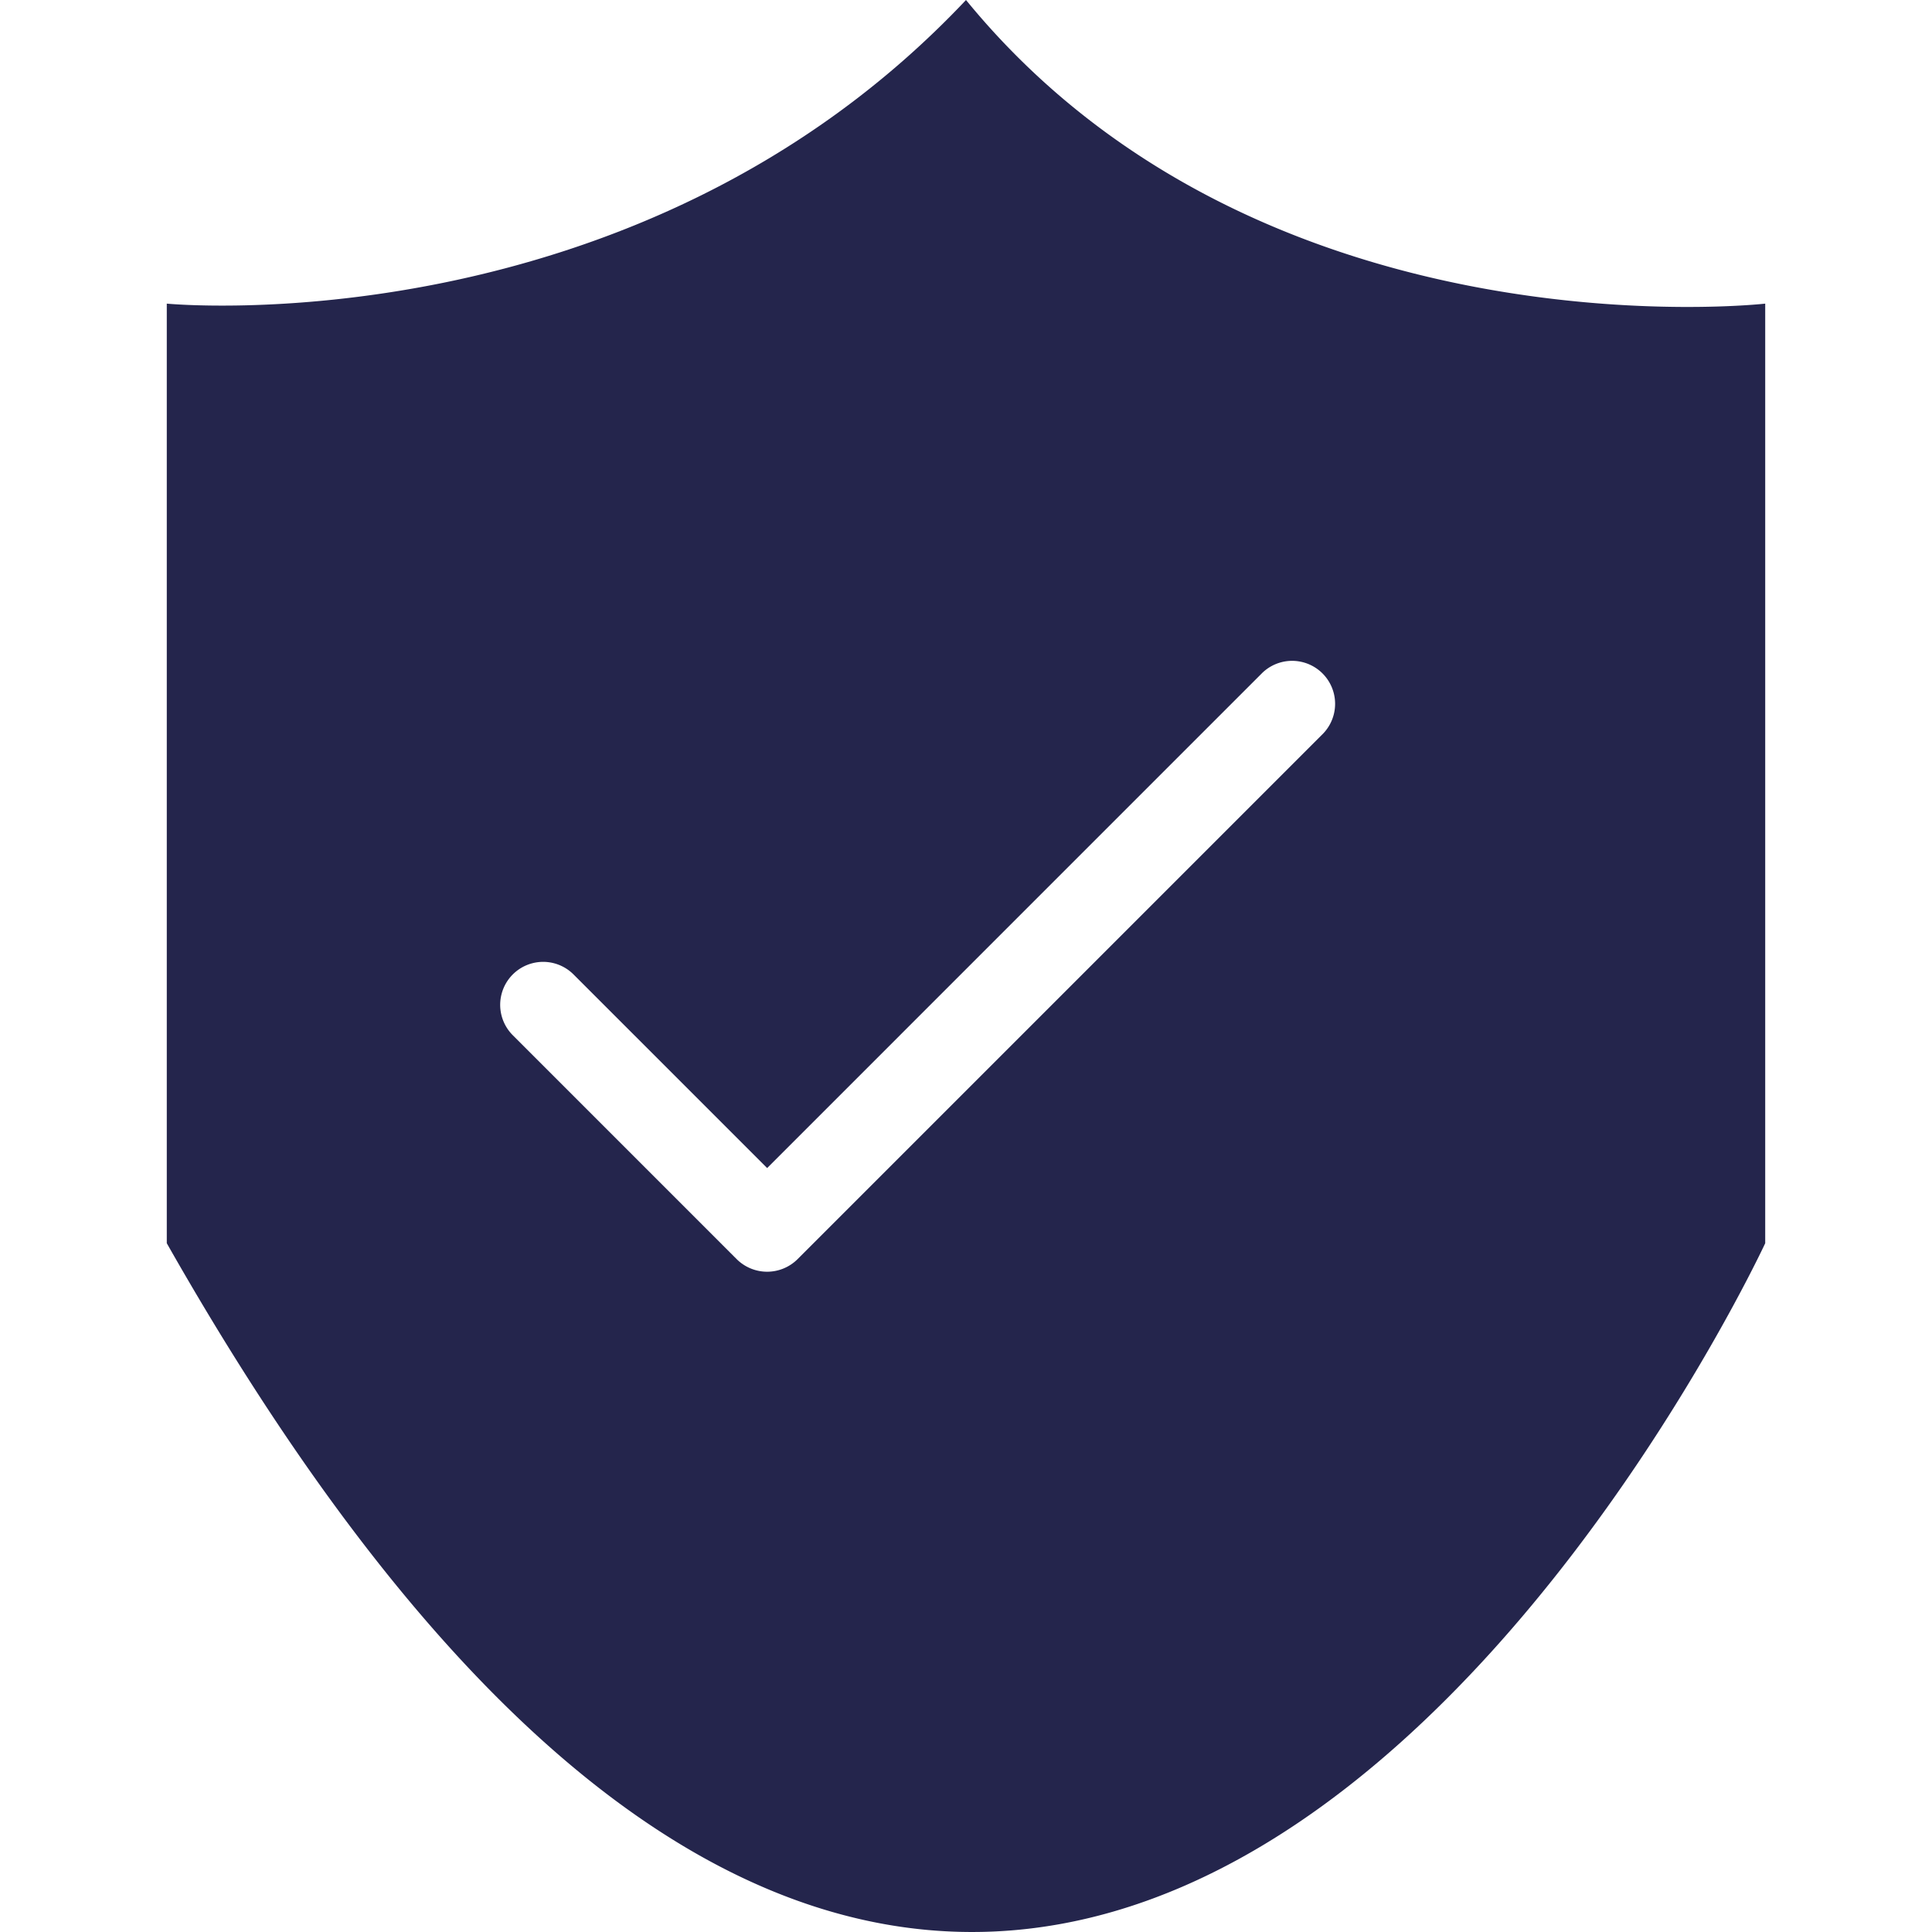 <?xml version="1.0" standalone="no"?><!DOCTYPE svg PUBLIC "-//W3C//DTD SVG 1.1//EN" "http://www.w3.org/Graphics/SVG/1.1/DTD/svg11.dtd"><svg t="1704849656290" class="icon" viewBox="0 0 1024 1024" version="1.1" xmlns="http://www.w3.org/2000/svg" p-id="12268" width="32" height="32" xmlns:xlink="http://www.w3.org/1999/xlink"><path d="M512 0C337.39 185.222 88.399 160.931 88.399 160.931v498.007c466.109 821.39 847.202 0 847.202 0V160.931S668.38 191.294 512 0z m189.308 388.8L422.708 667.399a22.87 22.87 0 0 1-32.224 0l-118.825-118.838a22.773 22.773 0 0 1 32.211-32.199l102.732 102.732 262.494-262.506a22.782 22.782 0 0 1 32.211 32.211z" p-id="12269" fill="#24254C"></path></svg>